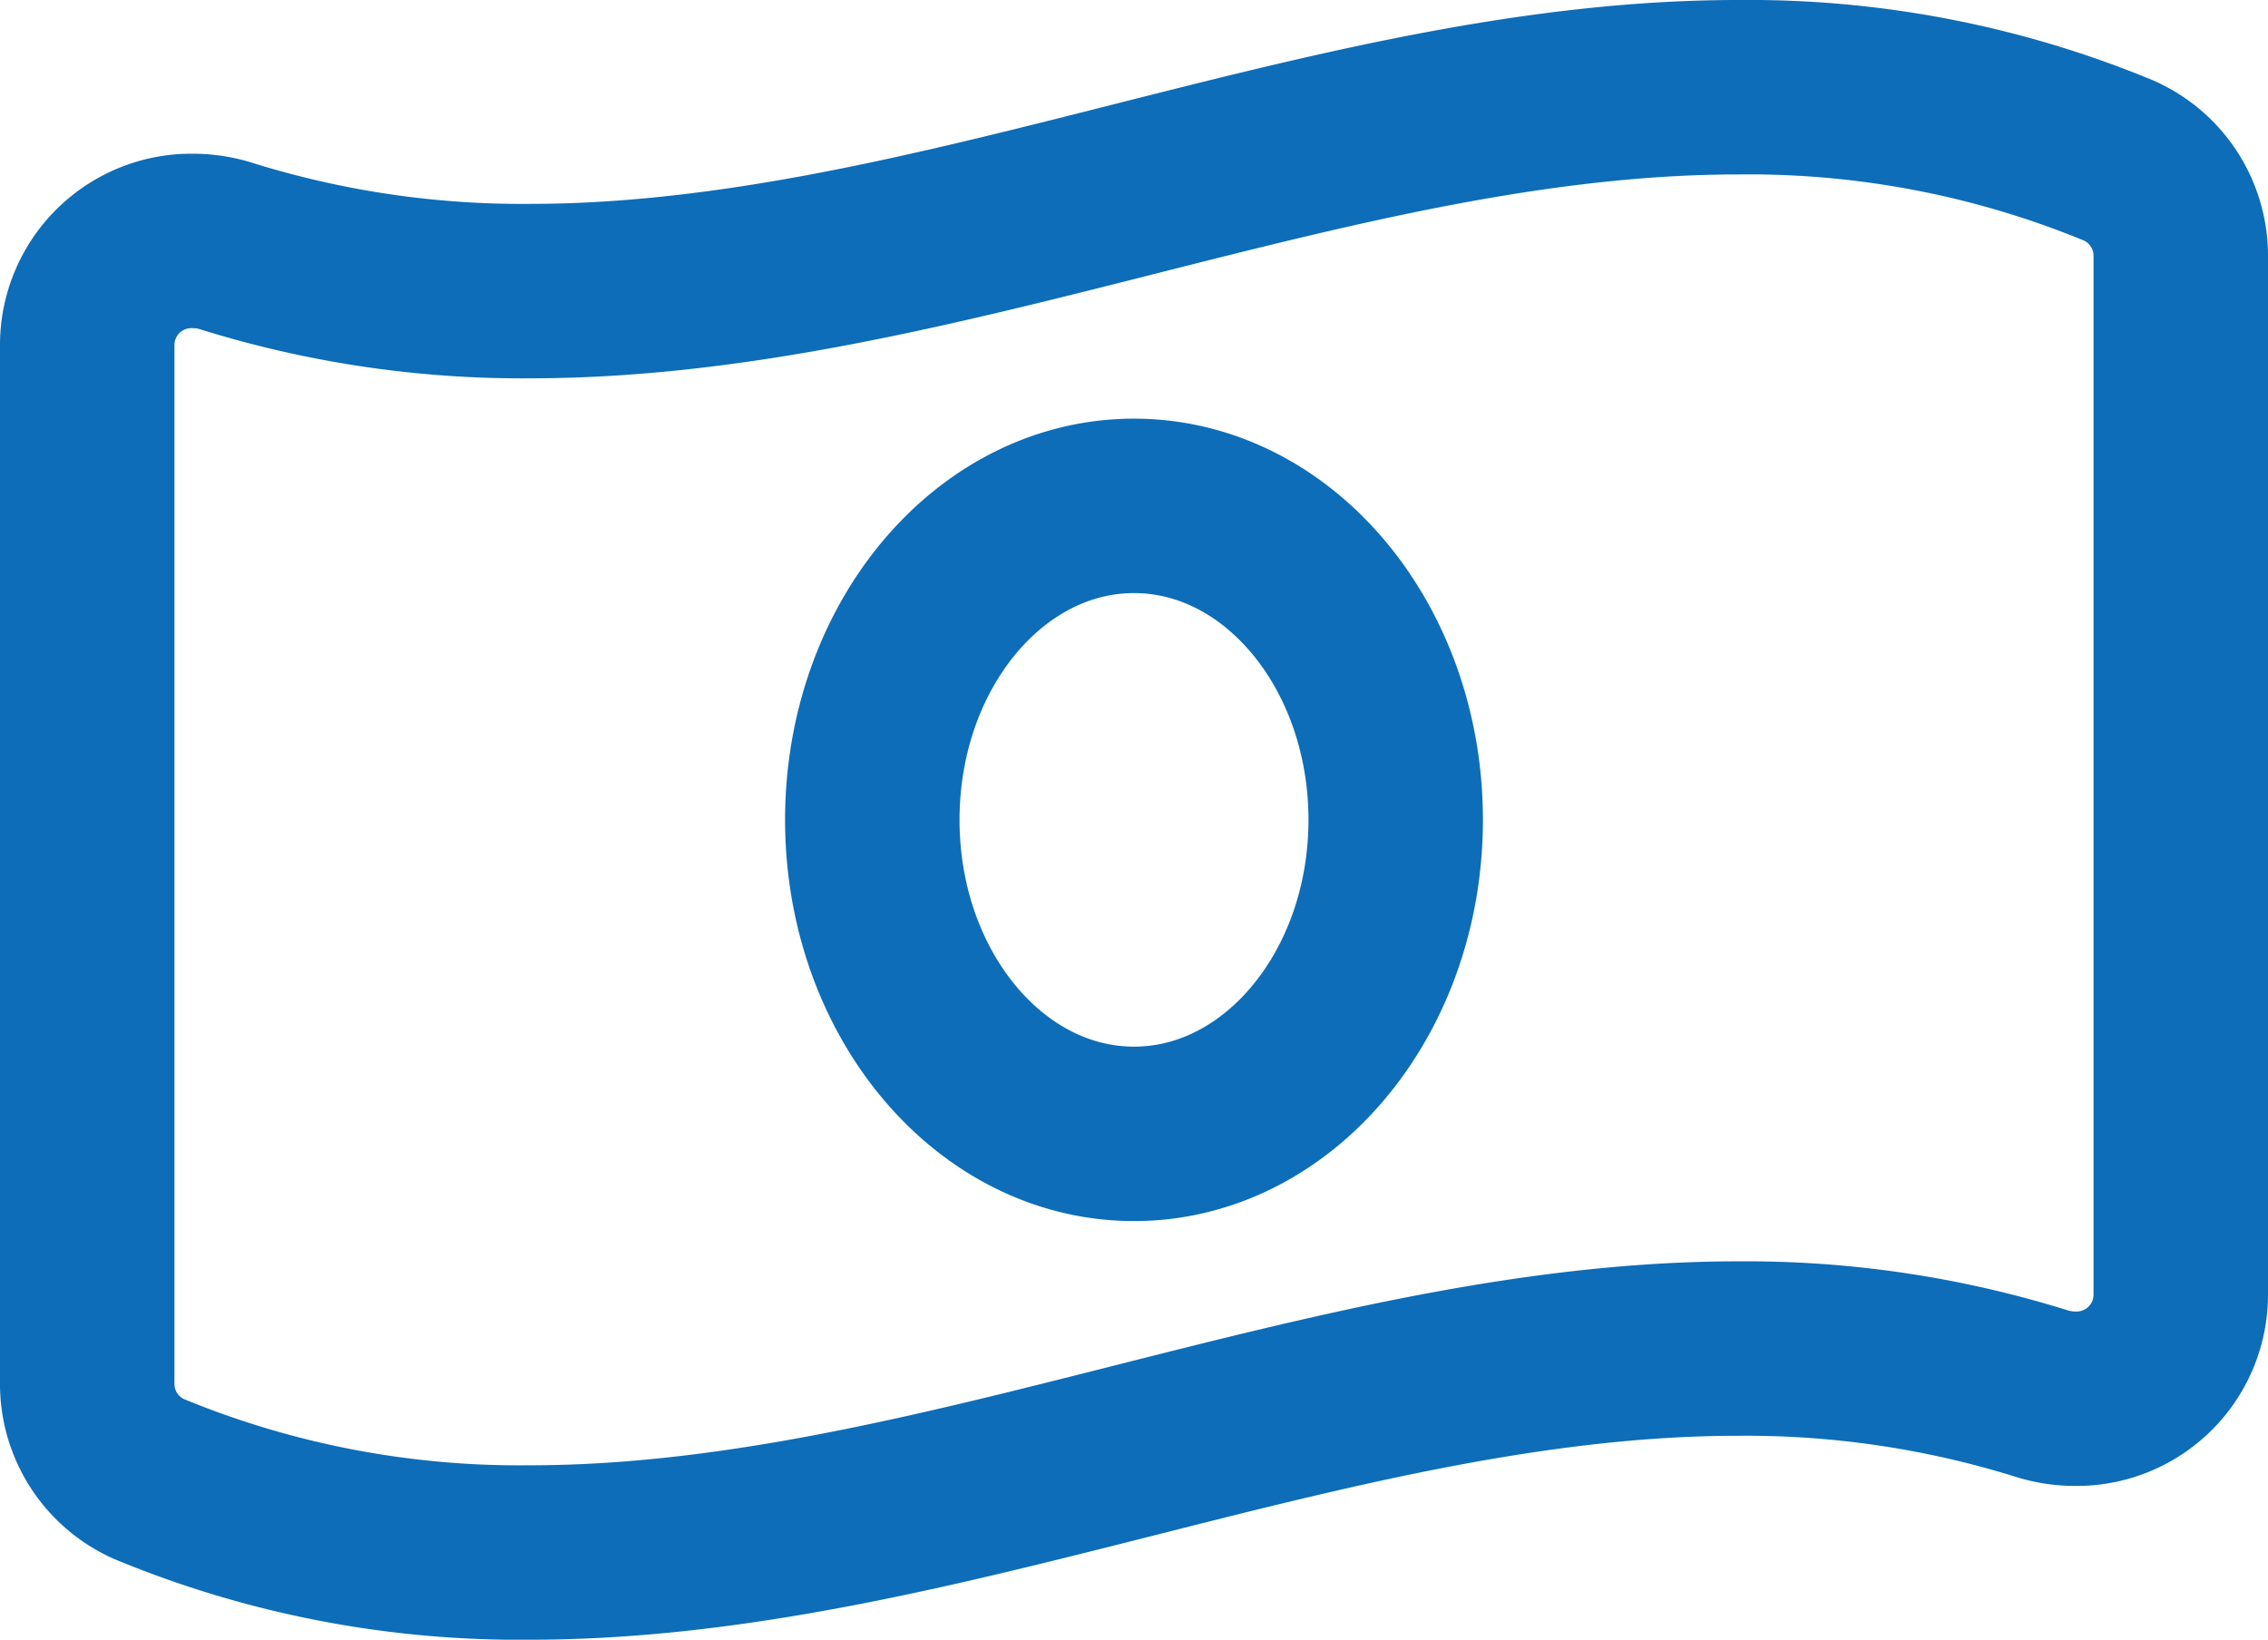 <svg xmlns="http://www.w3.org/2000/svg" preserveAspectRatio="xMinYMid" width="32.5" height="23.5" viewBox="0 0 32.5 23.5">
  <path d="M29.116,33.053A13.881,13.881,0,0,0,23.66,32c-5.774,0-11.547,2.922-17.32,2.922A14.222,14.222,0,0,1,2,34.279a1.6,1.6,0,0,0-.485-.076A1.492,1.492,0,0,0,0,35.694V50.565a1.491,1.491,0,0,0,.883,1.381A13.873,13.873,0,0,0,6.34,53c5.774,0,11.547-2.923,17.321-2.923A14.222,14.222,0,0,1,28,50.72a1.6,1.6,0,0,0,.485.076A1.492,1.492,0,0,0,30,49.305V34.434a1.493,1.493,0,0,0-.884-1.381ZM15,47c-2.071,0-3.75-2.015-3.75-4.5S12.929,38,15,38s3.75,2.015,3.75,4.5S17.07,47,15,47Z" transform="translate(1.25 -30.75)" fill="none" stroke="#0d6db8" stroke-linecap="round" stroke-linejoin="round" stroke-width="2.5"/>
</svg>

